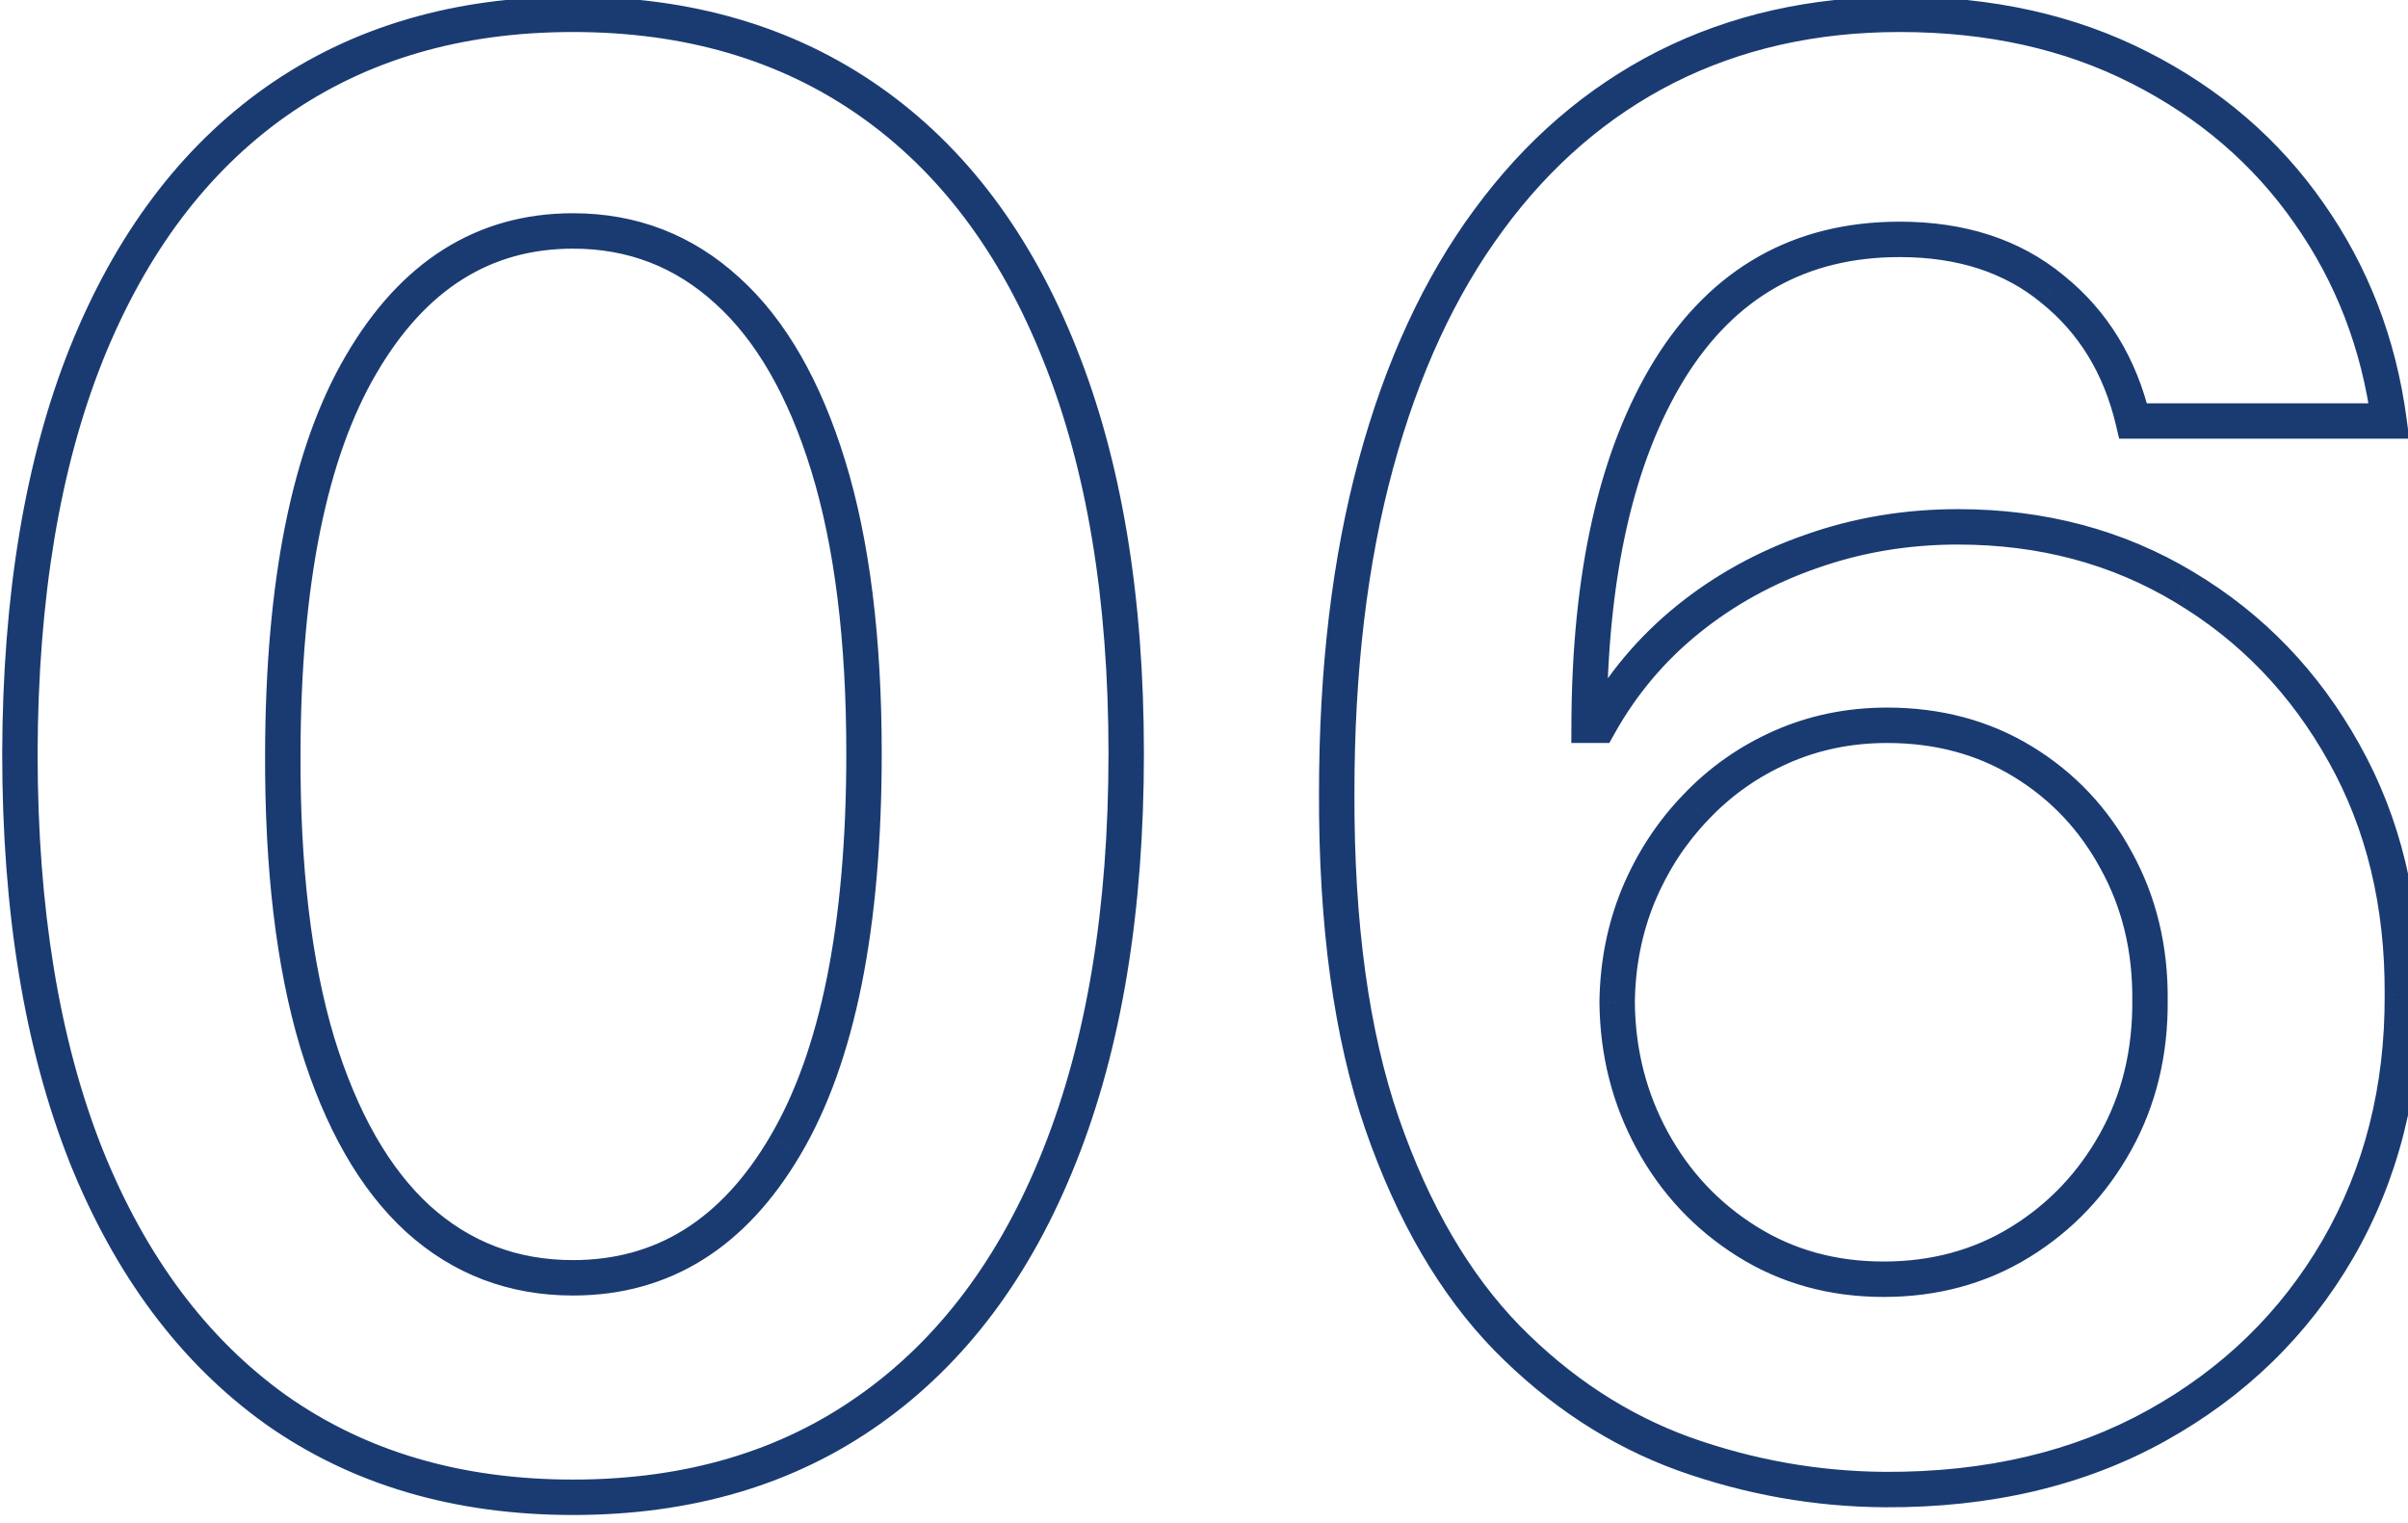 <?xml version="1.0" encoding="UTF-8"?> <svg xmlns="http://www.w3.org/2000/svg" width="68" height="43" viewBox="0 0 68 43" fill="none"> <path d="M7.788 39.802L7.497 40.209L7.499 40.211L7.788 39.802ZM2.423 32.615L1.958 32.799L1.958 32.801L2.423 32.615ZM0.562 21.271L0.062 21.27V21.271H0.562ZM2.442 9.986L1.979 9.799L1.978 9.8L2.442 9.986ZM7.808 2.859L7.521 2.449L7.52 2.45L7.808 2.859ZM24.557 2.859L24.27 3.268L24.27 3.268L24.557 2.859ZM29.922 9.986L29.458 10.171L29.459 10.173L29.922 9.986ZM29.922 32.635L29.458 32.45L29.458 32.451L29.922 32.635ZM24.557 39.802L24.269 39.394L24.267 39.395L24.557 39.802ZM22.181 32.338L21.75 32.084L21.75 32.085L22.181 32.338ZM23.389 13.154L23.867 13.007L23.867 13.007L23.389 13.154ZM20.538 8.204L20.201 8.573L20.203 8.575L20.538 8.204ZM10.203 10.283L10.634 10.536L10.635 10.535L10.203 10.283ZM7.986 21.271L8.486 21.273L8.486 21.272L7.986 21.271ZM8.956 29.428L8.477 29.571L8.478 29.574L8.956 29.428ZM11.807 34.417L11.47 34.786L11.472 34.788L11.807 34.417ZM16.182 41.777C13.011 41.777 10.317 40.976 8.076 39.394L7.499 40.211C9.932 41.928 12.834 42.777 16.182 42.777V41.777ZM8.079 39.396C5.847 37.797 4.112 35.485 2.887 32.429L1.958 32.801C3.241 36.002 5.083 38.481 7.497 40.209L8.079 39.396ZM2.888 32.432C1.676 29.364 1.062 25.648 1.062 21.271H0.062C0.062 25.737 0.688 29.584 1.958 32.799L2.888 32.432ZM1.062 21.273C1.075 16.895 1.696 13.199 2.907 10.172L1.978 9.8C0.708 12.976 0.075 16.804 0.062 21.27L1.062 21.273ZM2.906 10.173C4.131 7.131 5.865 4.839 8.096 3.267L7.52 2.45C5.105 4.151 3.262 6.611 1.979 9.799L2.906 10.173ZM8.095 3.268C10.335 1.698 13.023 0.904 16.182 0.904V-0.096C12.848 -0.096 9.952 0.746 7.521 2.449L8.095 3.268ZM16.182 0.904C19.341 0.904 22.029 1.698 24.27 3.268L24.844 2.449C22.412 0.746 19.517 -0.096 16.182 -0.096V0.904ZM24.27 3.268C26.513 4.84 28.247 7.13 29.458 10.171L30.387 9.801C29.117 6.612 27.273 4.151 24.844 2.449L24.27 3.268ZM29.459 10.173C30.682 13.213 31.303 16.908 31.303 21.271H32.303C32.303 16.818 31.67 12.989 30.386 9.799L29.459 10.173ZM31.303 21.271C31.303 25.661 30.682 29.383 29.458 32.45L30.387 32.821C31.67 29.605 32.303 25.751 32.303 21.271H31.303ZM29.458 32.451C28.246 35.505 26.512 37.809 24.269 39.394L24.846 40.211C27.274 38.495 29.117 36.022 30.387 32.82L29.458 32.451ZM24.267 39.395C22.041 40.976 19.354 41.777 16.182 41.777V42.777C19.531 42.777 22.427 41.928 24.847 40.21L24.267 39.395ZM16.182 36.58C18.922 36.58 21.073 35.213 22.612 32.592L21.75 32.085C20.36 34.453 18.511 35.58 16.182 35.58V36.58ZM22.612 32.592C24.157 29.972 24.899 26.177 24.899 21.271H23.899C23.899 26.105 23.162 29.689 21.75 32.084L22.612 32.592ZM24.899 21.271C24.899 18.019 24.559 15.26 23.867 13.007L22.911 13.301C23.565 15.429 23.899 18.082 23.899 21.271H24.899ZM23.867 13.007C23.177 10.761 22.189 9.021 20.873 7.833L20.203 8.575C21.342 9.604 22.255 11.164 22.911 13.301L23.867 13.007ZM20.875 7.835C19.555 6.628 17.982 6.021 16.182 6.021V7.021C17.735 7.021 19.066 7.536 20.201 8.573L20.875 7.835ZM16.182 6.021C13.454 6.021 11.31 7.397 9.772 10.031L10.635 10.535C12.027 8.153 13.869 7.021 16.182 7.021V6.021ZM9.772 10.03C8.242 12.636 7.499 16.403 7.486 21.27L8.486 21.272C8.499 16.478 9.235 12.919 10.634 10.536L9.772 10.03ZM7.486 21.269C7.473 24.534 7.799 27.305 8.477 29.571L9.435 29.285C8.794 27.142 8.473 24.476 8.486 21.273L7.486 21.269ZM8.478 29.574C9.167 31.832 10.155 33.585 11.47 34.786L12.144 34.048C11.004 33.005 10.091 31.432 9.434 29.282L8.478 29.574ZM11.472 34.788C12.793 35.982 14.372 36.58 16.182 36.58V35.58C14.614 35.58 13.276 35.07 12.142 34.046L11.472 34.788ZM53.23 42.059L53.227 42.559L53.228 42.559L53.23 42.059ZM47.548 41.05L47.377 41.519L47.38 41.52L47.548 41.05ZM42.559 37.783L42.2 38.132L42.202 38.133L42.559 37.783ZM39.035 31.744L38.562 31.908L38.562 31.908L39.035 31.744ZM37.748 22.38L38.248 22.381V22.38H37.748ZM38.856 13.094L39.339 13.226L39.339 13.226L38.856 13.094ZM42.044 6.205L42.446 6.502L42.447 6.5L42.044 6.205ZM47.053 1.889L46.828 1.442L46.827 1.442L47.053 1.889ZM60.417 1.908L60.19 2.354L60.191 2.354L60.417 1.908ZM65.208 6.026L64.798 6.312L64.799 6.314L65.208 6.026ZM67.465 11.887V12.387H68.036L67.96 11.821L67.465 11.887ZM60.239 11.887L59.752 12.002L59.843 12.387H60.239V11.887ZM57.962 8.165L57.643 8.55L57.648 8.554L57.962 8.165ZM47.152 10.422L46.727 10.158L46.726 10.159L47.152 10.422ZM44.875 20.479L44.375 20.477L44.373 20.979H44.875V20.479ZM45.152 20.479V20.979H45.446L45.589 20.722L45.152 20.479ZM51.151 15.569L51.315 16.041L51.318 16.041L51.151 15.569ZM61.684 16.579L61.426 17.007L61.427 17.008L61.684 16.579ZM66.198 21.271L65.761 21.514L65.762 21.515L66.198 21.271ZM67.841 28.082L67.341 28.079L67.341 28.084L67.841 28.082ZM66.02 35.268L66.452 35.52L66.453 35.519L66.02 35.268ZM60.892 40.258L61.134 40.695L61.134 40.695L60.892 40.258ZM57.051 35.07L56.789 34.645L56.789 34.645L57.051 35.07ZM60.714 28.24L60.214 28.235L60.214 28.244L60.714 28.24ZM59.763 24.3L59.323 24.538L59.325 24.541L59.763 24.3ZM50.3 21.093L50.502 21.55L50.502 21.55L50.3 21.093ZM47.884 22.796L48.245 23.142L48.248 23.139L47.884 22.796ZM46.261 25.29L45.799 25.098L45.798 25.101L46.261 25.29ZM45.667 28.299L45.167 28.293L45.167 28.304L45.667 28.299ZM46.657 32.2L47.096 31.961L47.096 31.961L46.657 32.2ZM49.33 35.051L49.064 35.474L49.064 35.474L49.33 35.051ZM53.233 41.559C51.35 41.546 49.512 41.22 47.716 40.579L47.38 41.52C49.28 42.199 51.23 42.546 53.227 42.559L53.233 41.559ZM47.719 40.58C45.946 39.934 44.345 38.888 42.915 37.432L42.202 38.133C43.729 39.687 45.454 40.819 47.377 41.519L47.719 40.58ZM42.917 37.434C41.501 35.98 40.36 34.036 39.507 31.58L38.562 31.908C39.452 34.468 40.66 36.55 42.2 38.132L42.917 37.434ZM39.507 31.581C38.66 29.13 38.235 26.068 38.248 22.381L37.248 22.378C37.234 26.136 37.667 29.317 38.562 31.908L39.507 31.581ZM38.248 22.38C38.248 18.943 38.614 15.893 39.339 13.226L38.374 12.963C37.621 15.733 37.248 18.874 37.248 22.38H38.248ZM39.339 13.226C40.065 10.554 41.104 8.317 42.446 6.502L41.642 5.907C40.212 7.841 39.126 10.197 38.374 12.963L39.339 13.226ZM42.447 6.5C43.79 4.672 45.4 3.287 47.279 2.334L46.827 1.442C44.799 2.47 43.07 3.962 41.641 5.909L42.447 6.5ZM47.278 2.335C49.168 1.384 51.287 0.904 53.646 0.904V-0.096C51.147 -0.096 48.871 0.413 46.828 1.442L47.278 2.335ZM53.646 0.904C56.126 0.904 58.303 1.392 60.19 2.354L60.644 1.463C58.597 0.419 56.26 -0.096 53.646 -0.096V0.904ZM60.191 2.354C62.1 3.322 63.633 4.641 64.798 6.312L65.618 5.74C64.354 3.927 62.693 2.501 60.643 1.462L60.191 2.354ZM64.799 6.314C65.965 7.974 66.689 9.851 66.969 11.953L67.96 11.821C67.66 9.566 66.879 7.536 65.617 5.739L64.799 6.314ZM67.465 11.387H60.239V12.387H67.465V11.387ZM60.725 11.771C60.332 10.116 59.518 8.775 58.275 7.775L57.648 8.554C58.703 9.402 59.406 10.543 59.752 12.002L60.725 11.771ZM58.28 7.779C57.04 6.755 55.482 6.259 53.646 6.259V7.259C55.294 7.259 56.614 7.7 57.643 8.55L58.28 7.779ZM53.646 6.259C50.657 6.259 48.334 7.573 46.727 10.158L47.577 10.685C49.006 8.386 51.012 7.259 53.646 7.259V6.259ZM46.726 10.159C45.155 12.709 44.388 16.164 44.375 20.477L45.375 20.481C45.388 16.268 46.139 13.018 47.578 10.684L46.726 10.159ZM44.875 20.979H45.152V19.979H44.875V20.979ZM45.589 20.722C46.205 19.617 47.001 18.67 47.981 17.878L47.352 17.101C46.273 17.973 45.393 19.019 44.715 20.236L45.589 20.722ZM47.981 17.878C48.964 17.084 50.074 16.472 51.315 16.041L50.987 15.097C49.641 15.564 48.428 16.232 47.352 17.101L47.981 17.878ZM51.318 16.041C52.568 15.598 53.891 15.376 55.289 15.376V14.376C53.783 14.376 52.347 14.616 50.984 15.098L51.318 16.041ZM55.289 15.376C57.581 15.376 59.623 15.923 61.426 17.007L61.941 16.15C59.97 14.965 57.748 14.376 55.289 14.376V15.376ZM61.427 17.008C63.25 18.097 64.694 19.596 65.761 21.514L66.635 21.028C65.485 18.96 63.919 17.331 61.94 16.15L61.427 17.008ZM65.762 21.515C66.823 23.41 67.354 25.594 67.341 28.079L68.341 28.084C68.355 25.448 67.79 23.091 66.634 21.027L65.762 21.515ZM67.341 28.084C67.354 30.669 66.766 32.977 65.587 35.018L66.453 35.519C67.728 33.31 68.355 30.826 68.341 28.079L67.341 28.084ZM65.587 35.017C64.406 37.049 62.764 38.648 60.65 39.82L61.134 40.695C63.402 39.438 65.178 37.712 66.452 35.52L65.587 35.017ZM60.65 39.82C58.545 40.987 56.078 41.572 53.232 41.559L53.228 42.559C56.216 42.573 58.857 41.957 61.134 40.695L60.65 39.82ZM53.19 36.62C54.714 36.62 56.093 36.248 57.313 35.496L56.789 34.645C55.739 35.292 54.544 35.62 53.19 35.62V36.62ZM57.313 35.496C58.523 34.751 59.48 33.743 60.181 32.482L59.306 31.997C58.687 33.111 57.849 33.991 56.789 34.645L57.313 35.496ZM60.181 32.482C60.886 31.212 61.228 29.793 61.214 28.236L60.214 28.244C60.226 29.644 59.921 30.891 59.306 31.997L60.181 32.482ZM61.214 28.245C61.228 26.714 60.893 25.315 60.201 24.059L59.325 24.541C59.927 25.635 60.226 26.862 60.214 28.235L61.214 28.245ZM60.203 24.063C59.529 22.812 58.59 21.815 57.391 21.082L56.869 21.935C57.915 22.575 58.731 23.439 59.323 24.538L60.203 24.063ZM57.391 21.082C56.183 20.343 54.811 19.979 53.289 19.979V20.979C54.645 20.979 55.833 21.301 56.869 21.935L57.391 21.082ZM53.289 19.979C52.155 19.979 51.089 20.197 50.097 20.636L50.502 21.55C51.359 21.171 52.286 20.979 53.289 20.979V19.979ZM50.097 20.636C49.114 21.071 48.254 21.677 47.521 22.452L48.248 23.139C48.888 22.462 49.638 21.933 50.502 21.55L50.097 20.636ZM47.524 22.449C46.793 23.208 46.218 24.093 45.799 25.098L46.722 25.482C47.096 24.587 47.603 23.808 48.245 23.142L47.524 22.449ZM45.798 25.101C45.39 26.099 45.181 27.165 45.167 28.293L46.167 28.306C46.179 27.296 46.366 26.355 46.724 25.479L45.798 25.101ZM45.167 28.304C45.181 29.795 45.53 31.176 46.218 32.439L47.096 31.961C46.49 30.848 46.179 29.629 46.167 28.295L45.167 28.304ZM46.218 32.439C46.905 33.701 47.855 34.715 49.064 35.474L49.596 34.627C48.534 33.961 47.702 33.074 47.096 31.961L46.218 32.439ZM49.064 35.474C50.284 36.24 51.665 36.62 53.19 36.62V35.62C51.839 35.62 50.645 35.286 49.596 34.627L49.064 35.474Z" fill="#1A3B72"></path> </svg> 